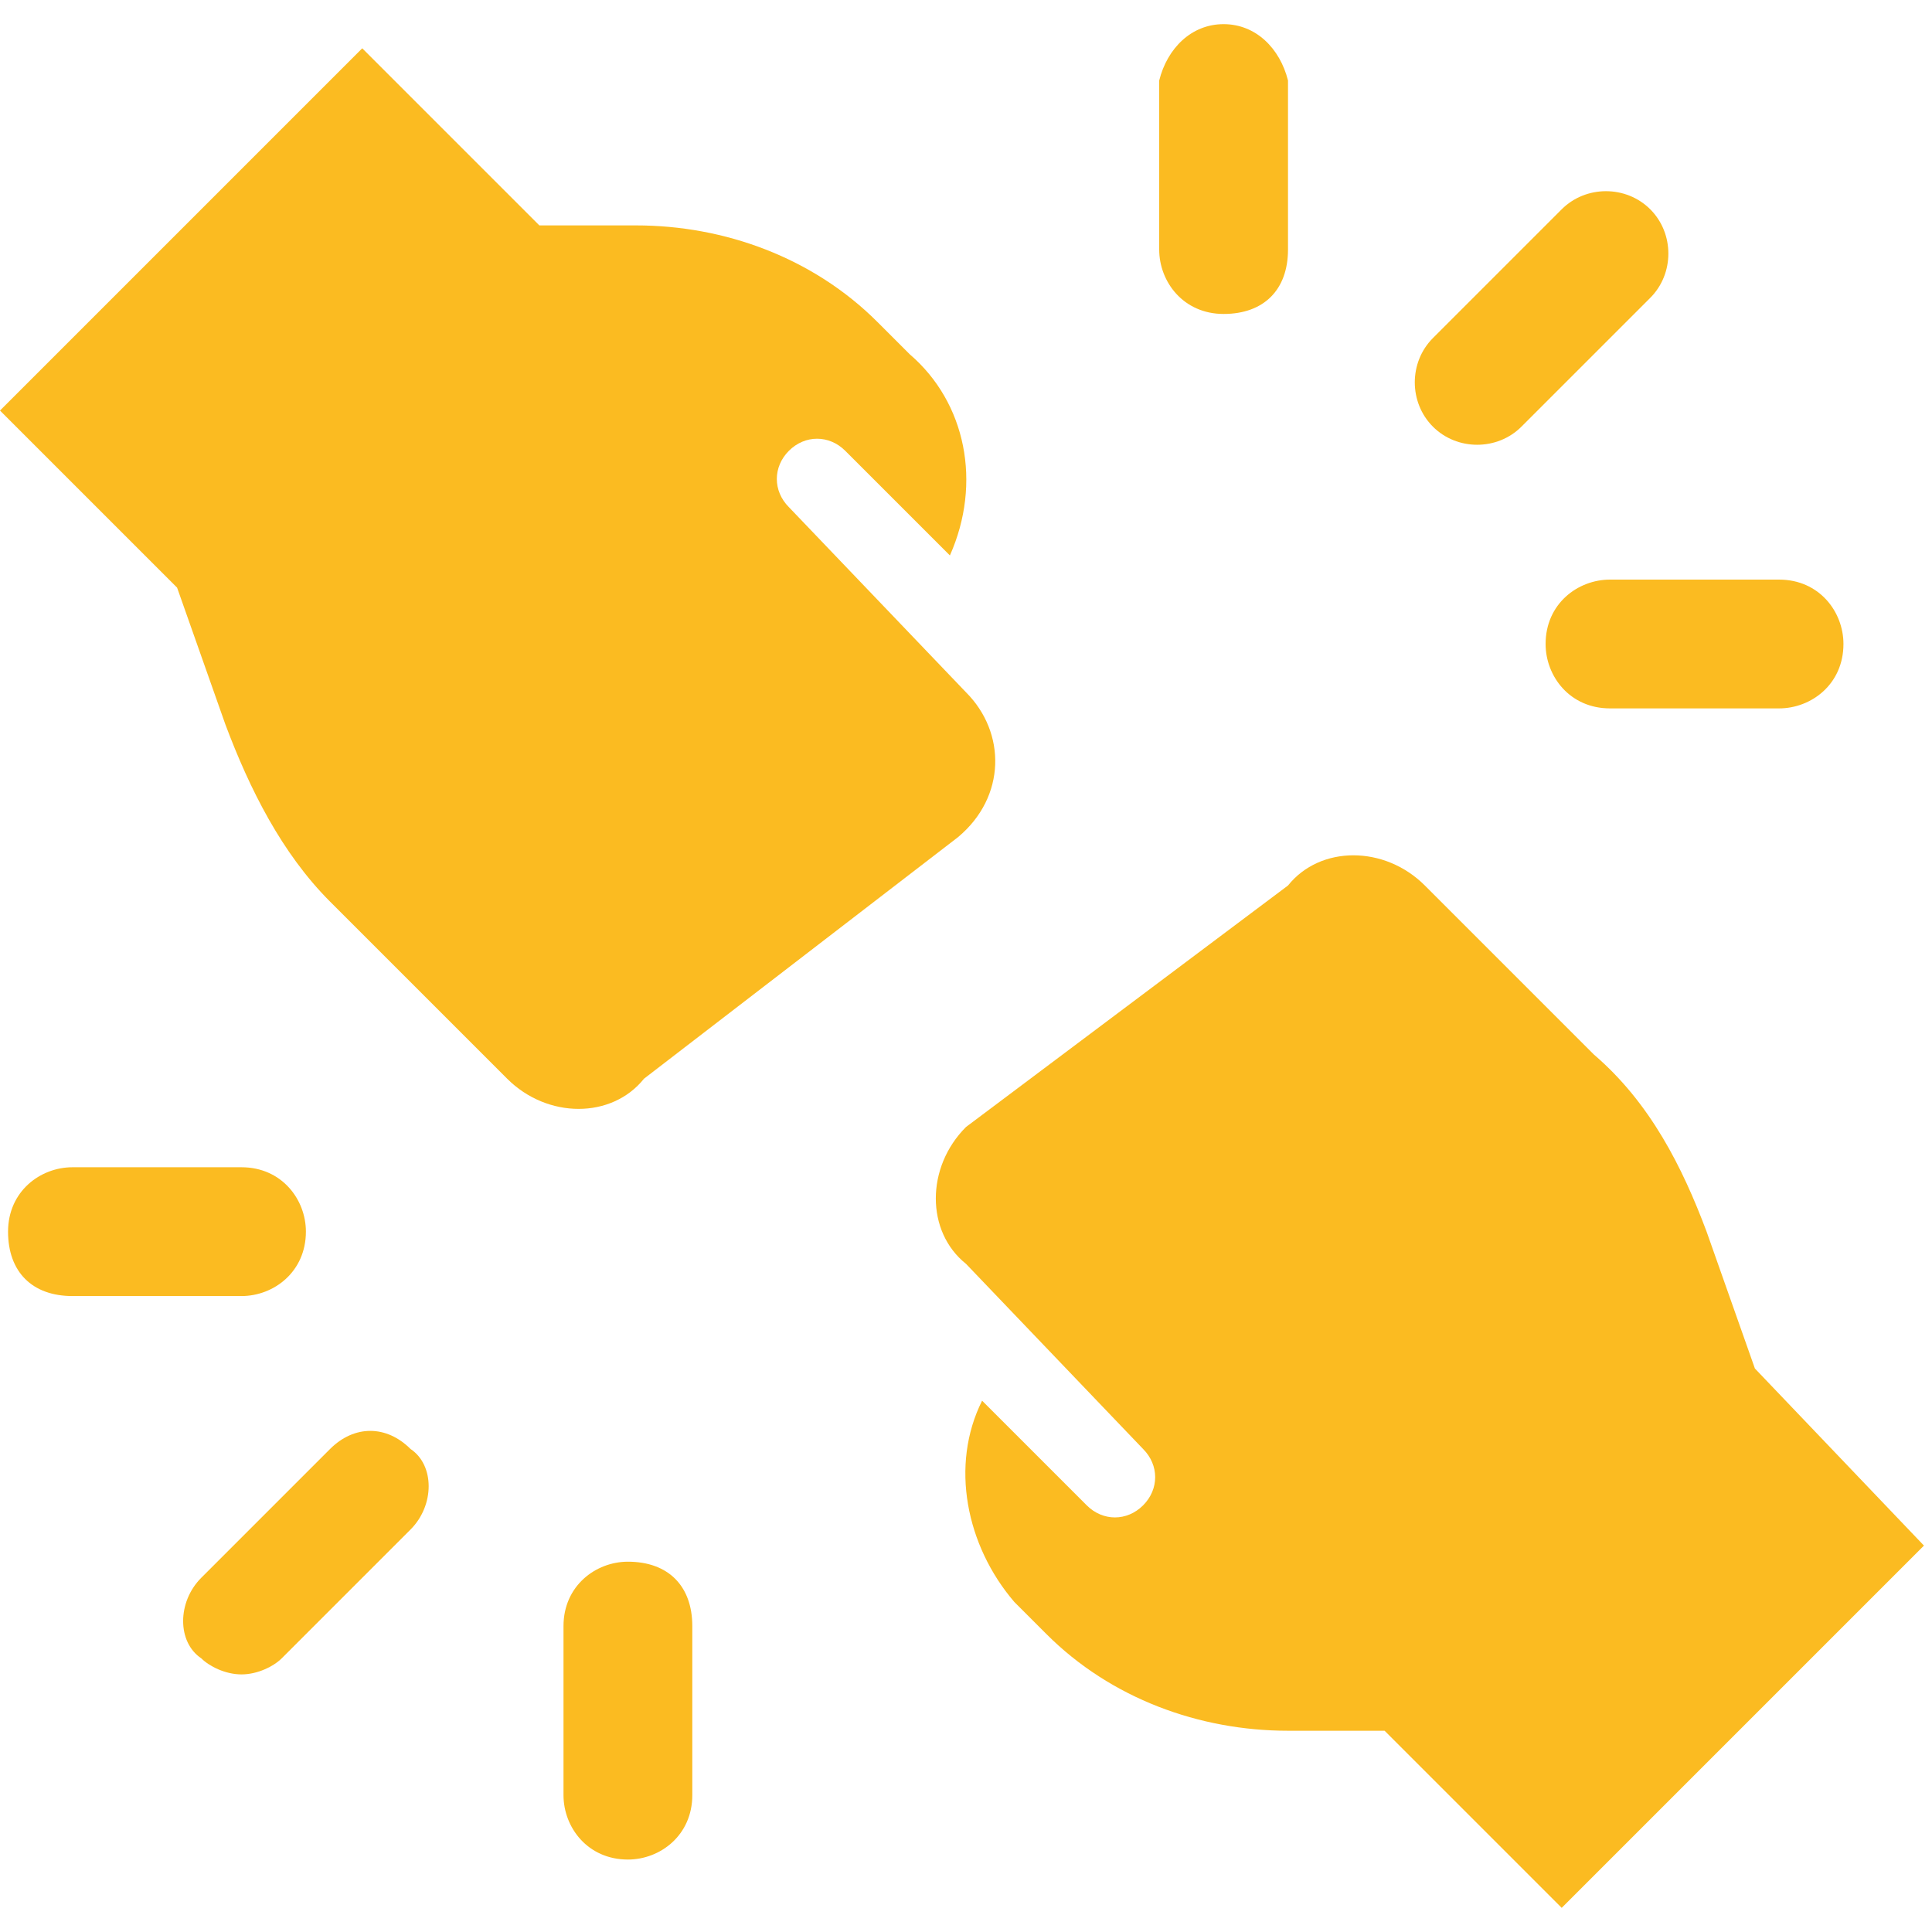 <?xml version="1.0" encoding="utf-8"?>
<!-- Generator: Adobe Illustrator 27.0.0, SVG Export Plug-In . SVG Version: 6.00 Build 0)  -->
<svg version="1.1" id="Ebene_1" xmlns="http://www.w3.org/2000/svg" xmlns:xlink="http://www.w3.org/1999/xlink" x="0px" y="0px"
	 viewBox="0 0 24 24" style="enable-background:new 0 0 24 24;" xml:space="preserve">
<style type="text/css">
	.st0{fill:#FBBB21;}
</style>
<g>
	<path class="st0" d="M20.5,2.6c-0.3-0.3-0.8-0.3-1.1,0l-1.6,1.6c-0.3,0.3-0.3,0.8,0,1.1c0.3,0.3,0.8,0.3,1.1,0l1.6-1.6
		C20.8,3.4,20.8,2.9,20.5,2.6z"/>
	<path class="st0" d="M15.2,0.3c-0.4,0-0.7,0.3-0.8,0.7c0,0,0,0,0,0v2.1c0,0.4,0.3,0.8,0.8,0.8s0.8-0.3,0.8-0.8V1
		C15.9,0.6,15.6,0.3,15.2,0.3z"/>
	<path class="st0" d="M22.1,7.2H20c-0.4,0-0.8,0.3-0.8,0.8c0,0.4,0.3,0.8,0.8,0.8h2.1c0.4,0,0.8-0.3,0.8-0.8
		C22.9,7.6,22.6,7.2,22.1,7.2L22.1,7.2z"/>
	<path class="st0" d="M4.1,18l-1.6,1.6c-0.3,0.3-0.3,0.8,0,1c0,0,0,0,0,0c0.1,0.1,0.3,0.2,0.5,0.2c0.2,0,0.4-0.1,0.5-0.2l1.6-1.6
		c0.3-0.3,0.3-0.8,0-1c0,0,0,0,0,0C4.8,17.7,4.4,17.7,4.1,18z"/>
	<path class="st0" d="M7.8,19.4c-0.4,0-0.8,0.3-0.8,0.8v2.1c0,0.4,0.3,0.8,0.8,0.8c0.4,0,0.8-0.3,0.8-0.8v-2.1
		C8.6,19.7,8.3,19.4,7.8,19.4z"/>
	<path class="st0" d="M3.8,15.3c0-0.4-0.3-0.8-0.8-0.8c0,0,0,0,0,0H0.9c-0.4,0-0.8,0.3-0.8,0.8s0.3,0.8,0.8,0.8H3
		C3.4,16.1,3.8,15.8,3.8,15.3C3.8,15.3,3.8,15.3,3.8,15.3z"/>
	<path class="st0" d="M21.8,17l-0.6-1.7c-0.3-0.8-0.7-1.6-1.4-2.2L17.7,11l0,0c-0.5-0.5-1.3-0.5-1.7,0c0,0,0,0,0,0l-4,3
		c-0.5,0.5-0.5,1.3,0,1.7c0,0,0,0,0,0l2.2,2.3c0.2,0.2,0.2,0.5,0,0.7c-0.2,0.2-0.5,0.2-0.7,0l-1.3-1.3c-0.4,0.8-0.2,1.8,0.4,2.5
		l0.4,0.4c0.8,0.8,1.9,1.2,3,1.2h1.2l2.2,2.2l4.5-4.5L21.8,17z"/>
	<path class="st0" d="M12,8.6L9.8,6.3c-0.2-0.2-0.2-0.5,0-0.7c0,0,0,0,0,0c0.2-0.2,0.5-0.2,0.7,0c0,0,0,0,0,0l1.3,1.3
		C12.2,6,12,5,11.3,4.4L10.9,4c-0.8-0.8-1.9-1.2-3-1.2H6.7L4.5,0.6L0,5.1l2.2,2.2L2.8,9c0.3,0.8,0.7,1.6,1.3,2.2l2.2,2.2
		c0.5,0.5,1.3,0.5,1.7,0c0,0,0,0,0,0l3.9-3C12.5,9.9,12.5,9.1,12,8.6C12,8.6,12,8.6,12,8.6z"/>
</g>
</svg>
